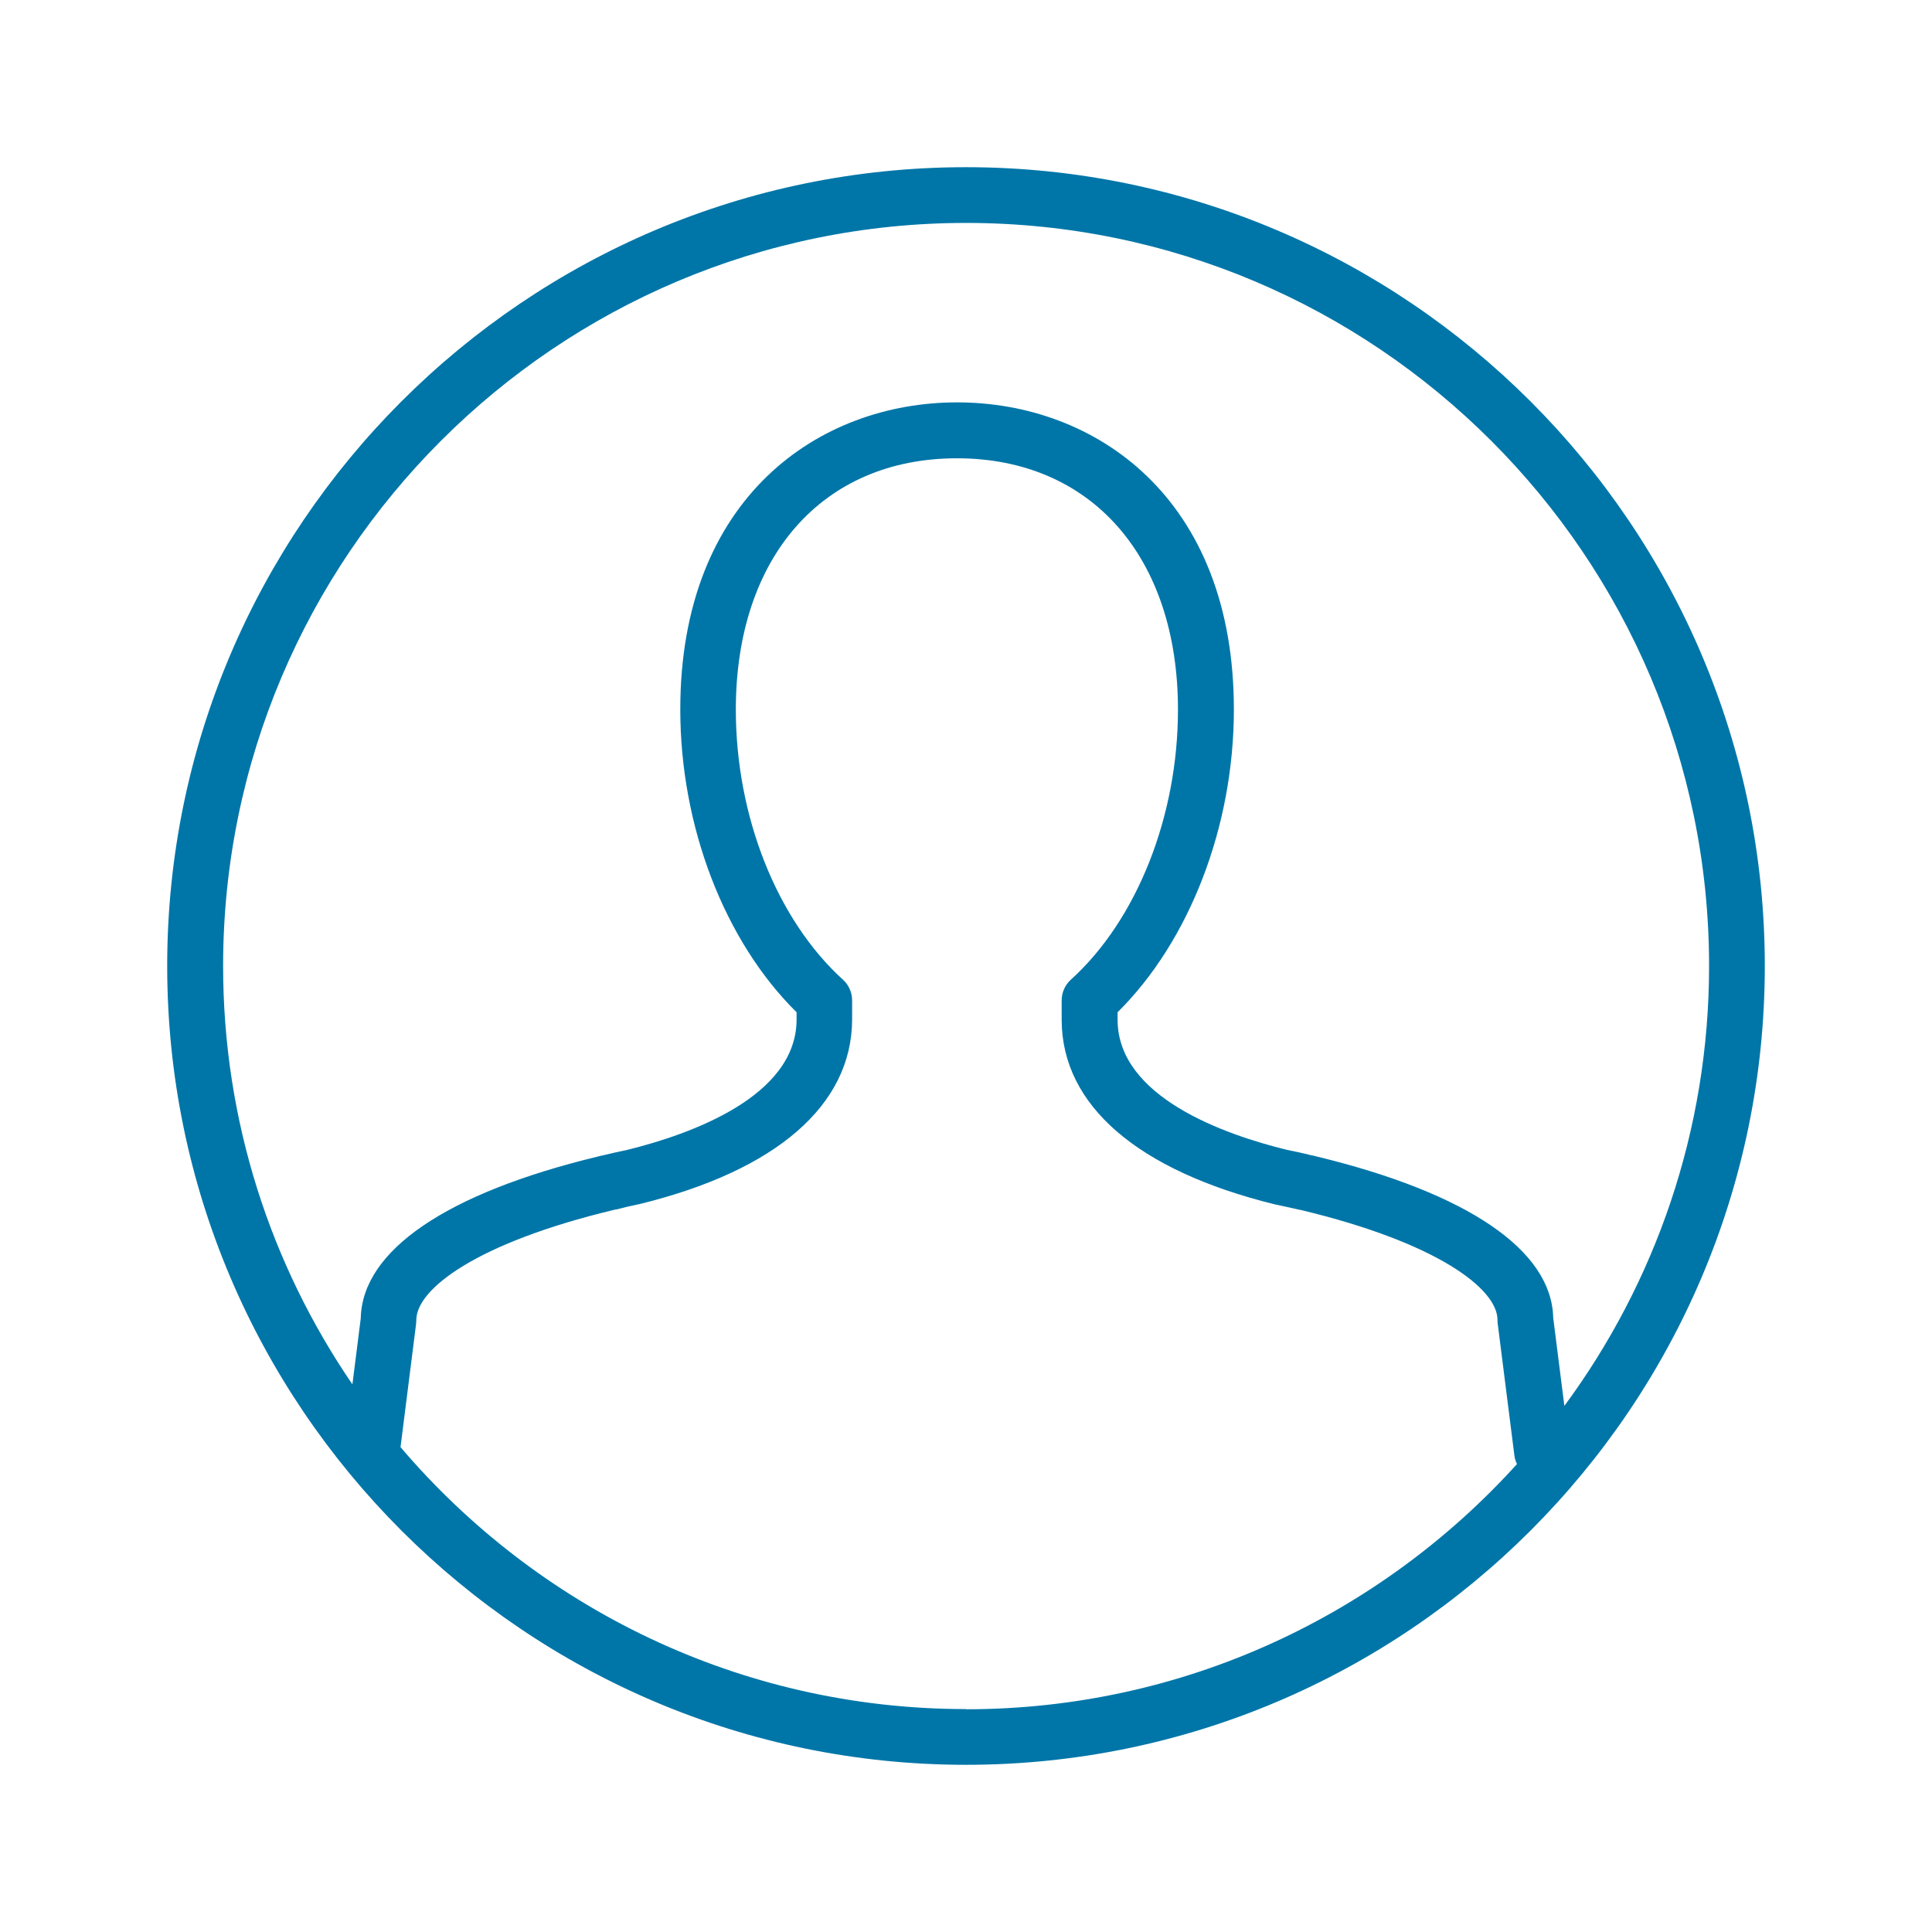 <?xml version="1.0" encoding="UTF-8"?>
<svg id="Layer_1" xmlns="http://www.w3.org/2000/svg" width="104" height="104" version="1.1" viewBox="0 0 104 104">
  <!-- Generator: Adobe Illustrator 30.0.0, SVG Export Plug-In . SVG Version: 2.1.1 Build 123)  -->
  <defs>
    <style>
      .st0 {
        fill: #0076a8;
      }
    </style>
  </defs>
  <path class="st0" d="M52,9c-23.71,0-43,19.29-43,43s19.29,43,43,43,43-19.29,43-43S75.71,9,52,9ZM52,12c22.06,0,40,17.94,40,40,0,8.86-2.9,17.05-7.79,23.68l-.6-4.74c-.08-3.64-4.6-6.72-12.75-8.69-.1-.03-.2-.05-.3-.07,0,0,0,0-.01,0-.43-.11-.86-.2-1.26-.28-3.4-.83-9.11-2.85-9.13-6.99v-.42c3.87-3.83,6.26-10,6.26-16.3,0-11.42-7.48-16.53-14.9-16.53s-14.9,5.11-14.9,16.53c0,6.3,2.38,12.47,6.26,16.3v.41c-.02,4.14-5.73,6.16-9.08,6.99-.44.09-.87.19-1.29.29-.11.02-.22.05-.34.08-8.15,1.97-12.67,5.06-12.75,8.7l-.45,3.56c-4.39-6.42-6.96-14.17-6.96-22.52,0-22.06,17.94-40,40-40ZM52,92c-12.18,0-23.1-5.48-30.44-14.1l.84-6.65c0-.06.01-.13.01-.19,0-1.68,3.27-4.16,10.59-5.92.04,0,.08-.02.11-.03h.05c.41-.11.81-.2,1.29-.3,7.34-1.8,11.39-5.32,11.42-9.9v-1.06c0-.42-.18-.83-.49-1.11-3.56-3.23-5.77-8.8-5.77-14.54,0-8.22,4.67-13.53,11.9-13.53s11.9,5.31,11.9,13.53c0,5.74-2.21,11.32-5.77,14.54-.31.28-.49.69-.49,1.11v1.07c.02,4.58,4.08,8.09,11.47,9.91.43.09.83.18,1.32.29.03,0,.07.01.11.02,7.3,1.75,10.56,4.23,10.56,5.91,0,.06,0,.13.01.19l.9,7.11c.02.17.07.32.14.46-7.33,8.1-17.91,13.2-29.66,13.2Z"/>
</svg>